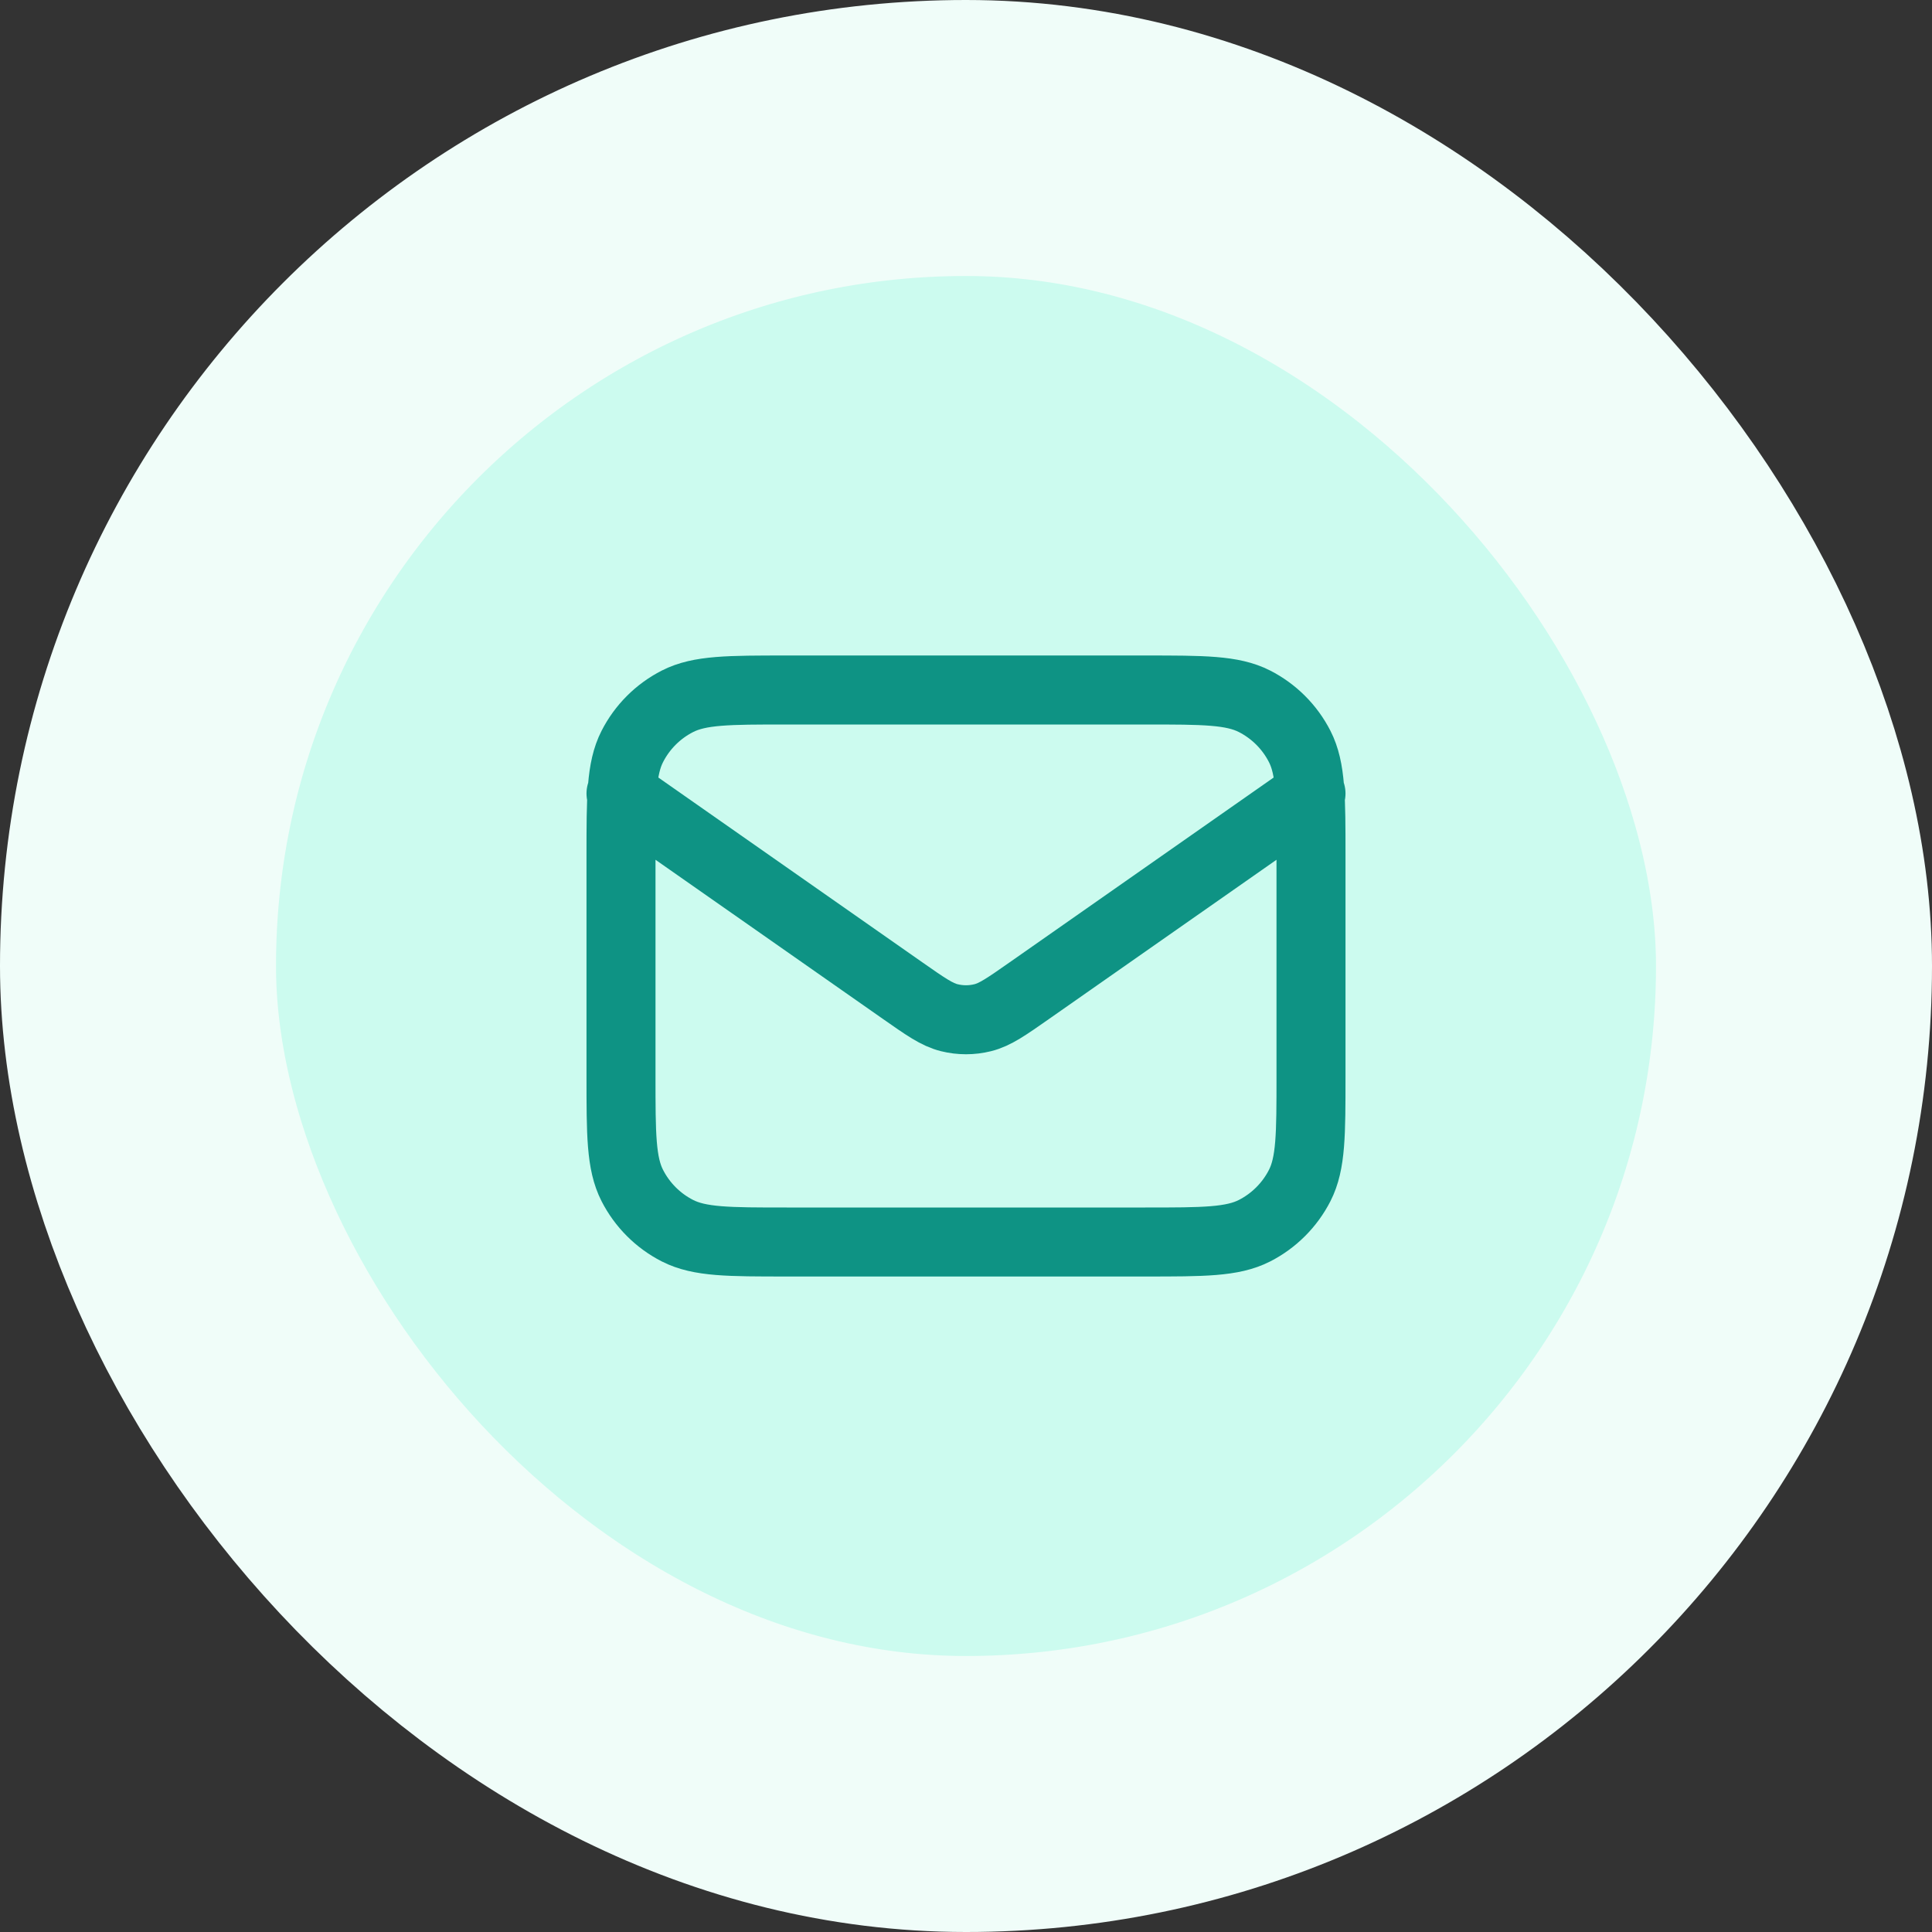 <svg width="56" height="56" viewBox="0 0 56 56" fill="none" xmlns="http://www.w3.org/2000/svg">
<rect x="0" y="0" width="56" height="56" fill="#333333" stroke="none"/>
<rect x="4" y="4" width="48" height="48" rx="24" fill="#CCFBEF"/>
<rect x="4" y="4" width="48" height="48" rx="24" stroke="#F0FDF9" stroke-width="8"/>
<path d="M18 23L26.165 28.715C26.826 29.178 27.157 29.41 27.516 29.499C27.834 29.578 28.166 29.578 28.484 29.499C28.843 29.41 29.174 29.178 29.835 28.715L38 23M22.8 36H33.2C34.88 36 35.72 36 36.362 35.673C36.926 35.385 37.385 34.926 37.673 34.362C38 33.72 38 32.88 38 31.2V24.8C38 23.12 38 22.28 37.673 21.638C37.385 21.073 36.926 20.615 36.362 20.327C35.72 20 34.88 20 33.2 20H22.8C21.12 20 20.28 20 19.638 20.327C19.073 20.615 18.615 21.073 18.327 21.638C18 22.28 18 23.12 18 24.8V31.2C18 32.88 18 33.72 18.327 34.362C18.615 34.926 19.073 35.385 19.638 35.673C20.28 36 21.12 36 22.8 36Z" stroke="#0E9384" stroke-width="2" stroke-linecap="round" stroke-linejoin="round"/>
</svg>
